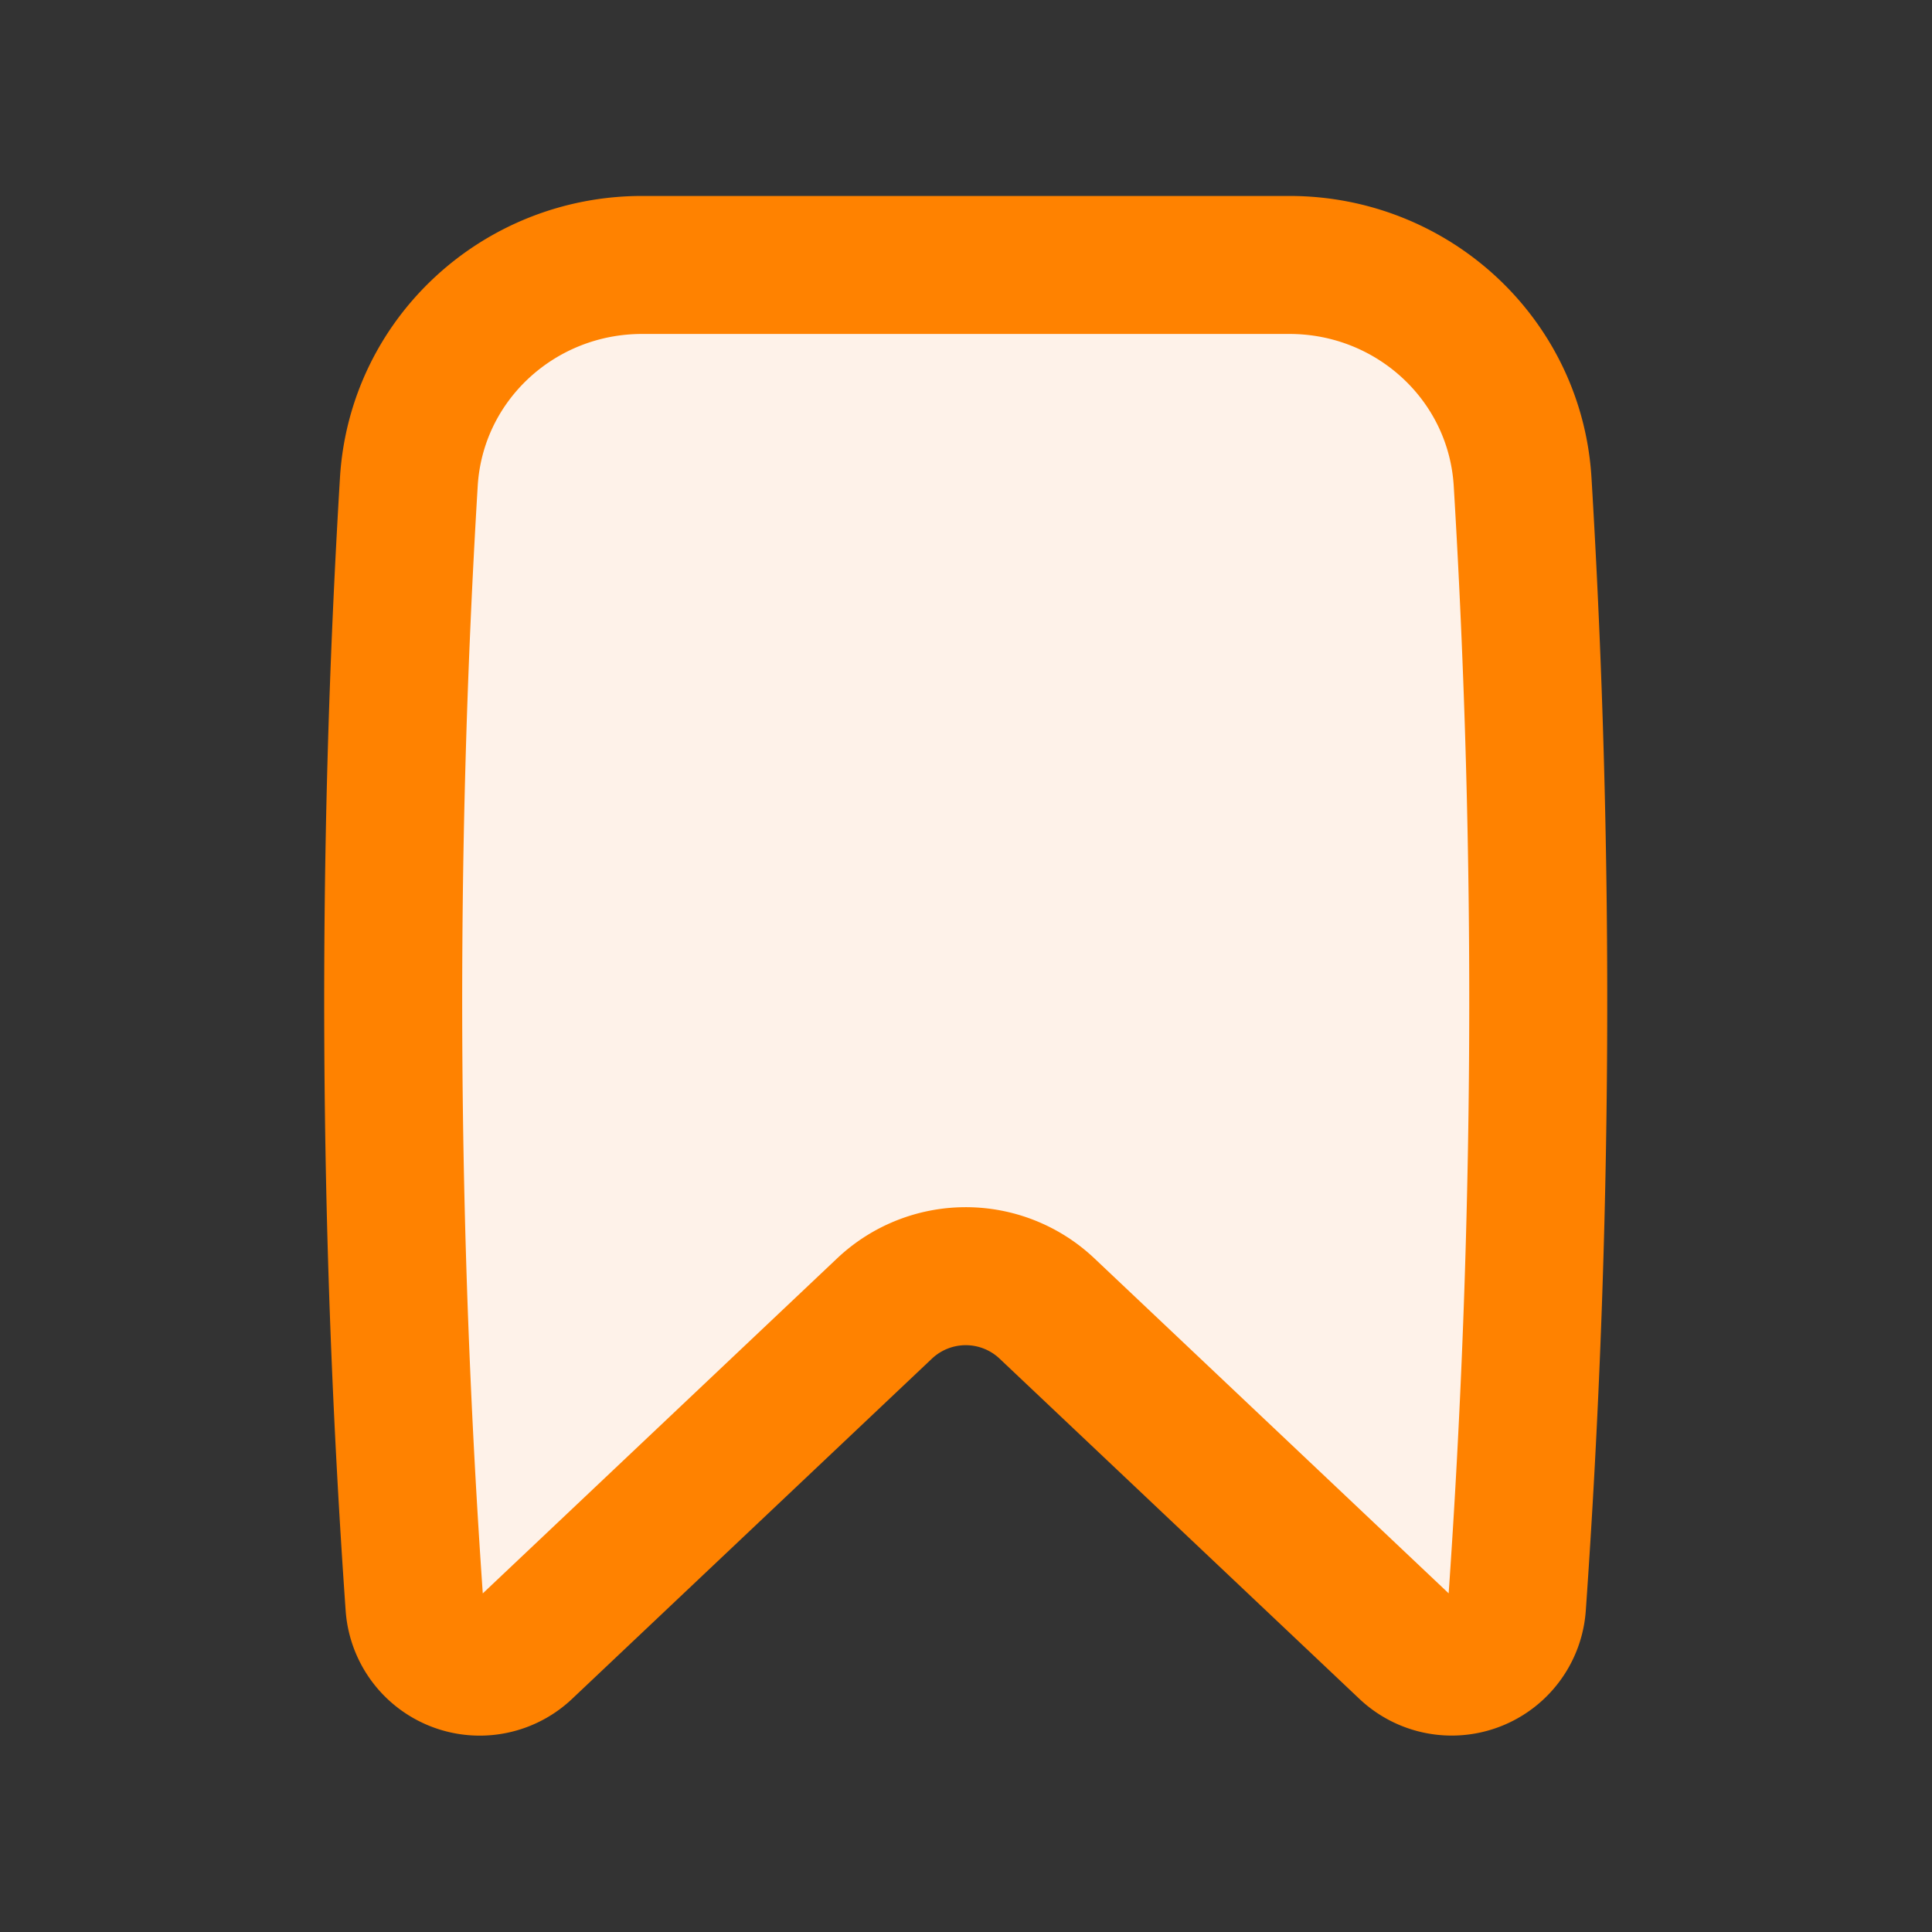 <svg xmlns="http://www.w3.org/2000/svg" fill="none" viewBox="0 0 28 28"><rect x="0" y="0" width="28" height="28" fill="#333333" stroke="none"/><path fill="#FEF2E9" stroke="#FF8200" stroke-linecap="round" stroke-linejoin="round" stroke-width="2" d="M21.985 23.272a.948.948 0 0 1-1.597.622l-5.214-4.93a1.714 1.714 0 0 0-2.355 0l-5.214 4.93a.948.948 0 0 1-1.598-.622 124.8 124.8 0 0 1-.082-16.285c.106-1.78 1.597-3.147 3.38-3.147h9.383c1.783 0 3.273 1.367 3.379 3.147a124.82 124.82 0 0 1-.082 16.285Z"/></svg>